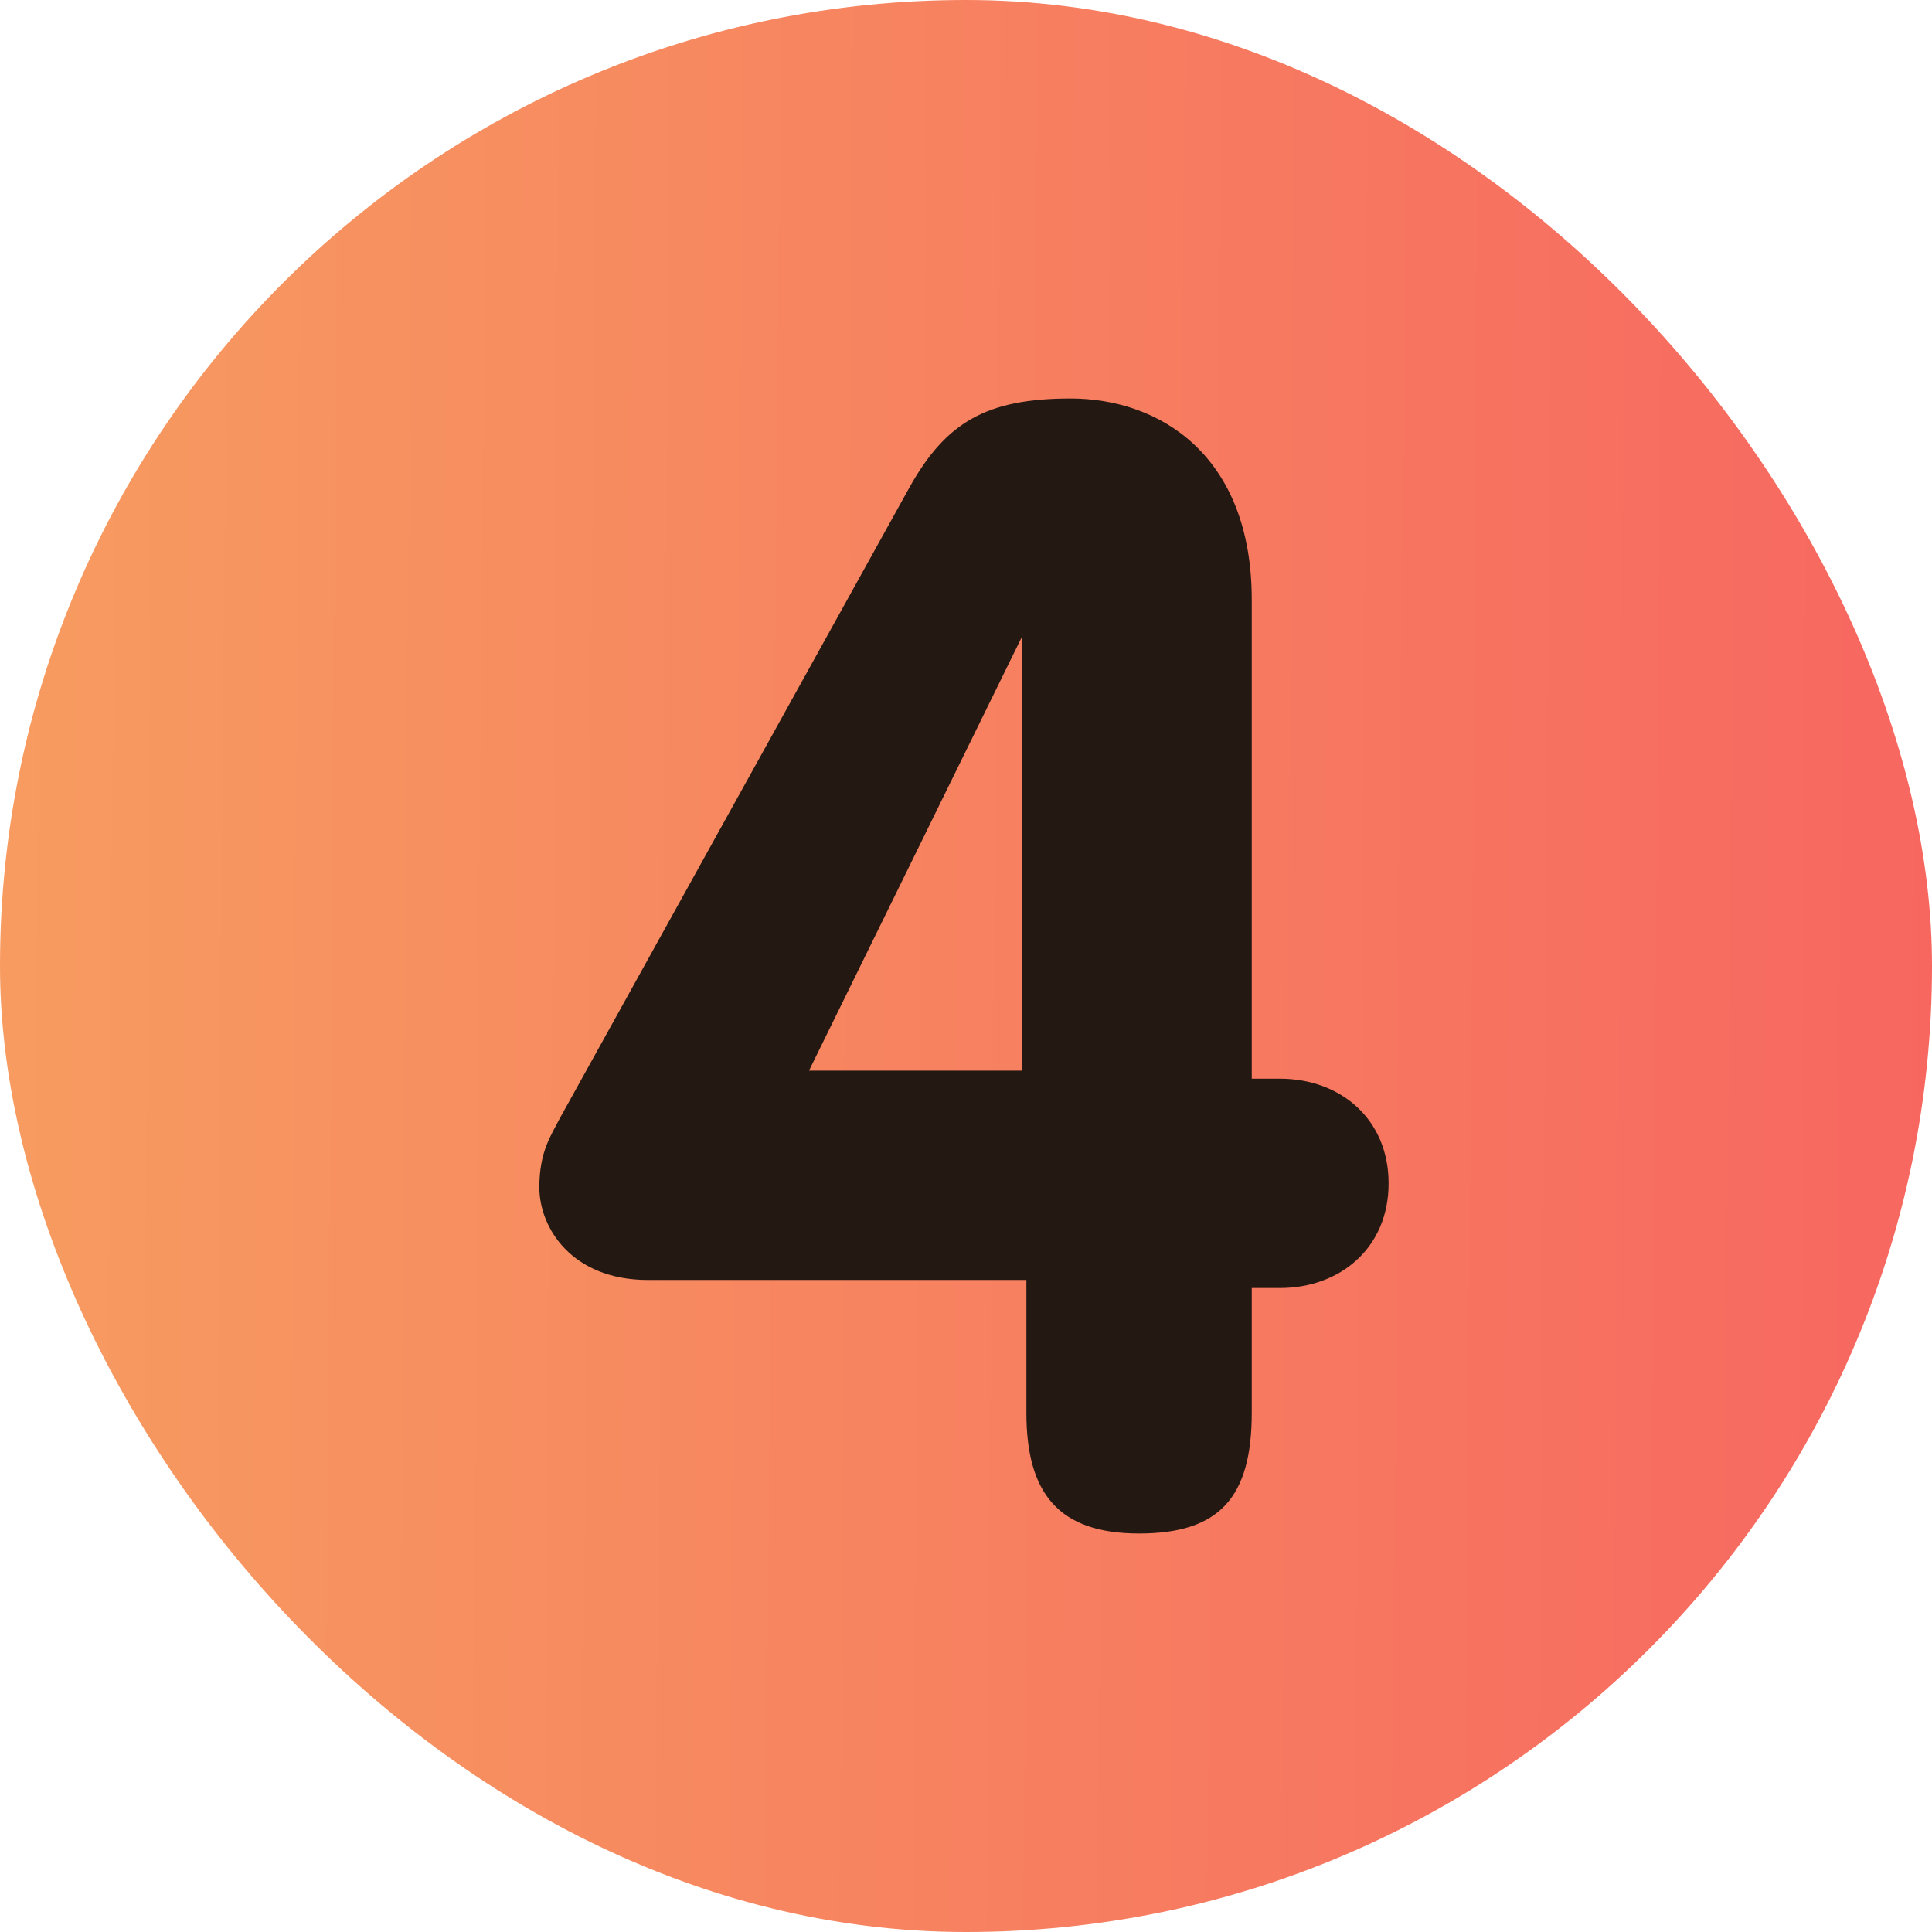 <?xml version="1.0" encoding="UTF-8"?> <svg xmlns="http://www.w3.org/2000/svg" width="31" height="31" viewBox="0 0 31 31" fill="none"><rect width="31" height="31" rx="15.5" fill="url(#paint0_linear_122_744)"></rect><path d="M16.404 10.204L12.981 17.179H16.404V10.204ZM10.398 20.538C9.171 20.538 8.654 19.698 8.654 19.052C8.654 18.471 8.848 18.212 8.977 17.954L14.596 7.815C15.177 6.781 15.823 6.394 17.179 6.394C18.6 6.394 20.085 7.298 20.085 9.623V17.308H20.537C21.506 17.308 22.281 17.954 22.281 18.988C22.281 20.021 21.506 20.667 20.537 20.667H20.085V22.669C20.085 24.025 19.569 24.606 18.277 24.606C16.985 24.606 16.469 23.96 16.469 22.669V20.538C16.404 20.538 10.398 20.538 10.398 20.538Z" fill="#241812"></path><defs><linearGradient id="paint0_linear_122_744" x1="-0.295" y1="15.5" x2="31" y2="15.739" gradientUnits="userSpaceOnUse"><stop stop-color="#F7A860"></stop><stop offset="0" stop-color="#F79C60"></stop><stop offset="1" stop-color="#F76760"></stop></linearGradient></defs></svg> 